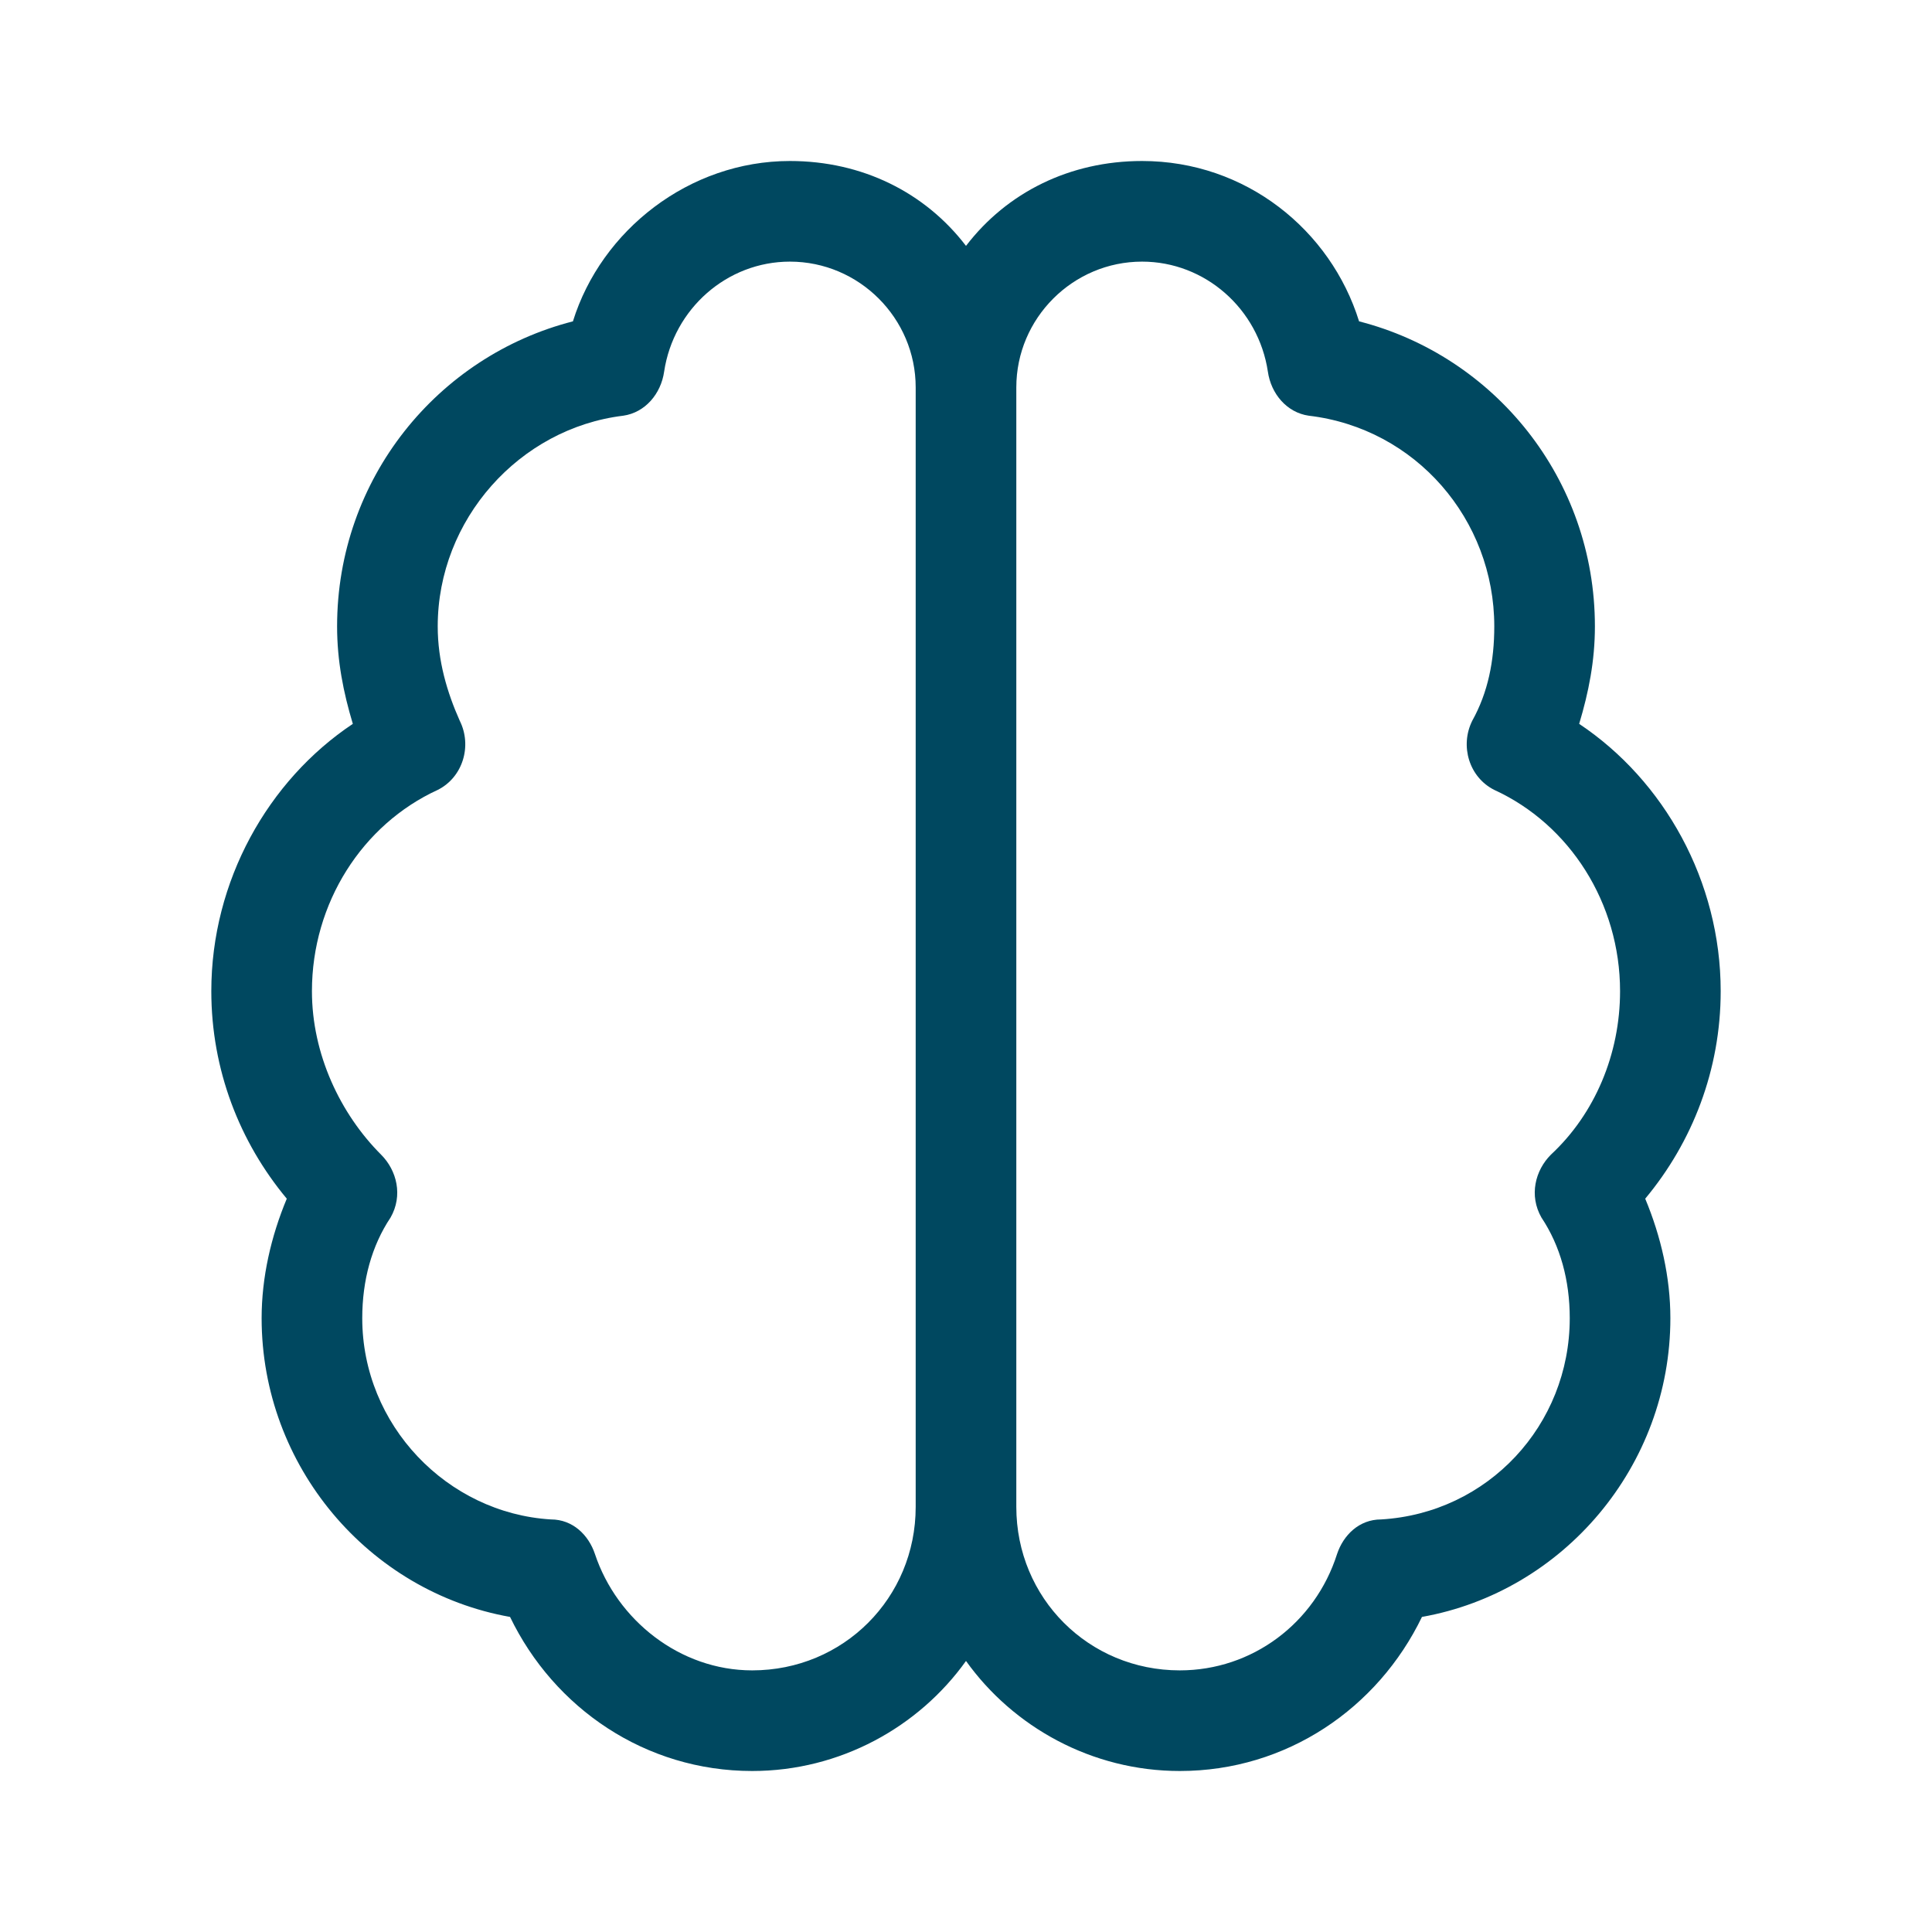 <svg width="48" height="48" viewBox="0 0 48 48" fill="none" xmlns="http://www.w3.org/2000/svg">
<path d="M16.5 9.234C16.422 9.781 16.031 10.25 15.484 10.328C12.906 10.641 10.875 12.906 10.875 15.562C10.875 16.422 11.109 17.203 11.422 17.906C11.734 18.531 11.5 19.312 10.875 19.625C9 20.484 7.75 22.438 7.75 24.625C7.75 26.188 8.453 27.672 9.469 28.688C9.859 29.078 10.016 29.703 9.703 30.25C9.234 30.953 9 31.812 9 32.75C9 35.406 11.109 37.594 13.688 37.75C14.234 37.75 14.625 38.141 14.781 38.609C15.328 40.25 16.891 41.5 18.688 41.5C20.953 41.5 22.75 39.703 22.75 37.438V9.625C22.75 7.906 21.344 6.5 19.625 6.5C18.062 6.5 16.734 7.672 16.5 9.234ZM24 41.266C22.828 42.906 20.875 44 18.688 44C16.031 44 13.766 42.438 12.672 40.172C9.156 39.547 6.5 36.422 6.5 32.75C6.5 31.734 6.734 30.719 7.125 29.781C5.953 28.375 5.25 26.578 5.25 24.625C5.25 21.891 6.656 19.391 8.766 17.984C8.531 17.203 8.375 16.422 8.375 15.562C8.375 11.891 10.875 8.844 14.234 7.984C14.938 5.719 17.125 4 19.625 4C21.422 4 22.984 4.781 24 6.109C25.016 4.781 26.578 4 28.375 4C30.953 4 33.062 5.719 33.766 7.984C37.125 8.844 39.625 11.891 39.625 15.562C39.625 16.422 39.469 17.203 39.234 17.984C41.344 19.391 42.75 21.891 42.75 24.625C42.75 26.578 42.047 28.375 40.875 29.781C41.266 30.719 41.5 31.734 41.5 32.75C41.5 36.422 38.844 39.547 35.328 40.172C34.234 42.438 31.969 44 29.312 44C27.125 44 25.172 42.906 24 41.266ZM25.25 26.5V37.438C25.25 39.703 27.047 41.5 29.312 41.5C31.109 41.5 32.672 40.328 33.219 38.609C33.375 38.141 33.766 37.75 34.312 37.75C36.969 37.594 39 35.406 39 32.75C39 31.812 38.766 30.953 38.297 30.25C37.984 29.703 38.141 29.078 38.531 28.688C39.625 27.672 40.25 26.188 40.25 24.625C40.25 22.438 39 20.484 37.125 19.625C36.5 19.312 36.266 18.531 36.578 17.906C36.969 17.203 37.125 16.422 37.125 15.562C37.125 12.906 35.172 10.641 32.516 10.328C31.969 10.25 31.578 9.781 31.5 9.234C31.266 7.672 29.938 6.5 28.375 6.5C26.656 6.5 25.25 7.906 25.25 9.625V26.5Z" fill="#004860"/>
</svg>
